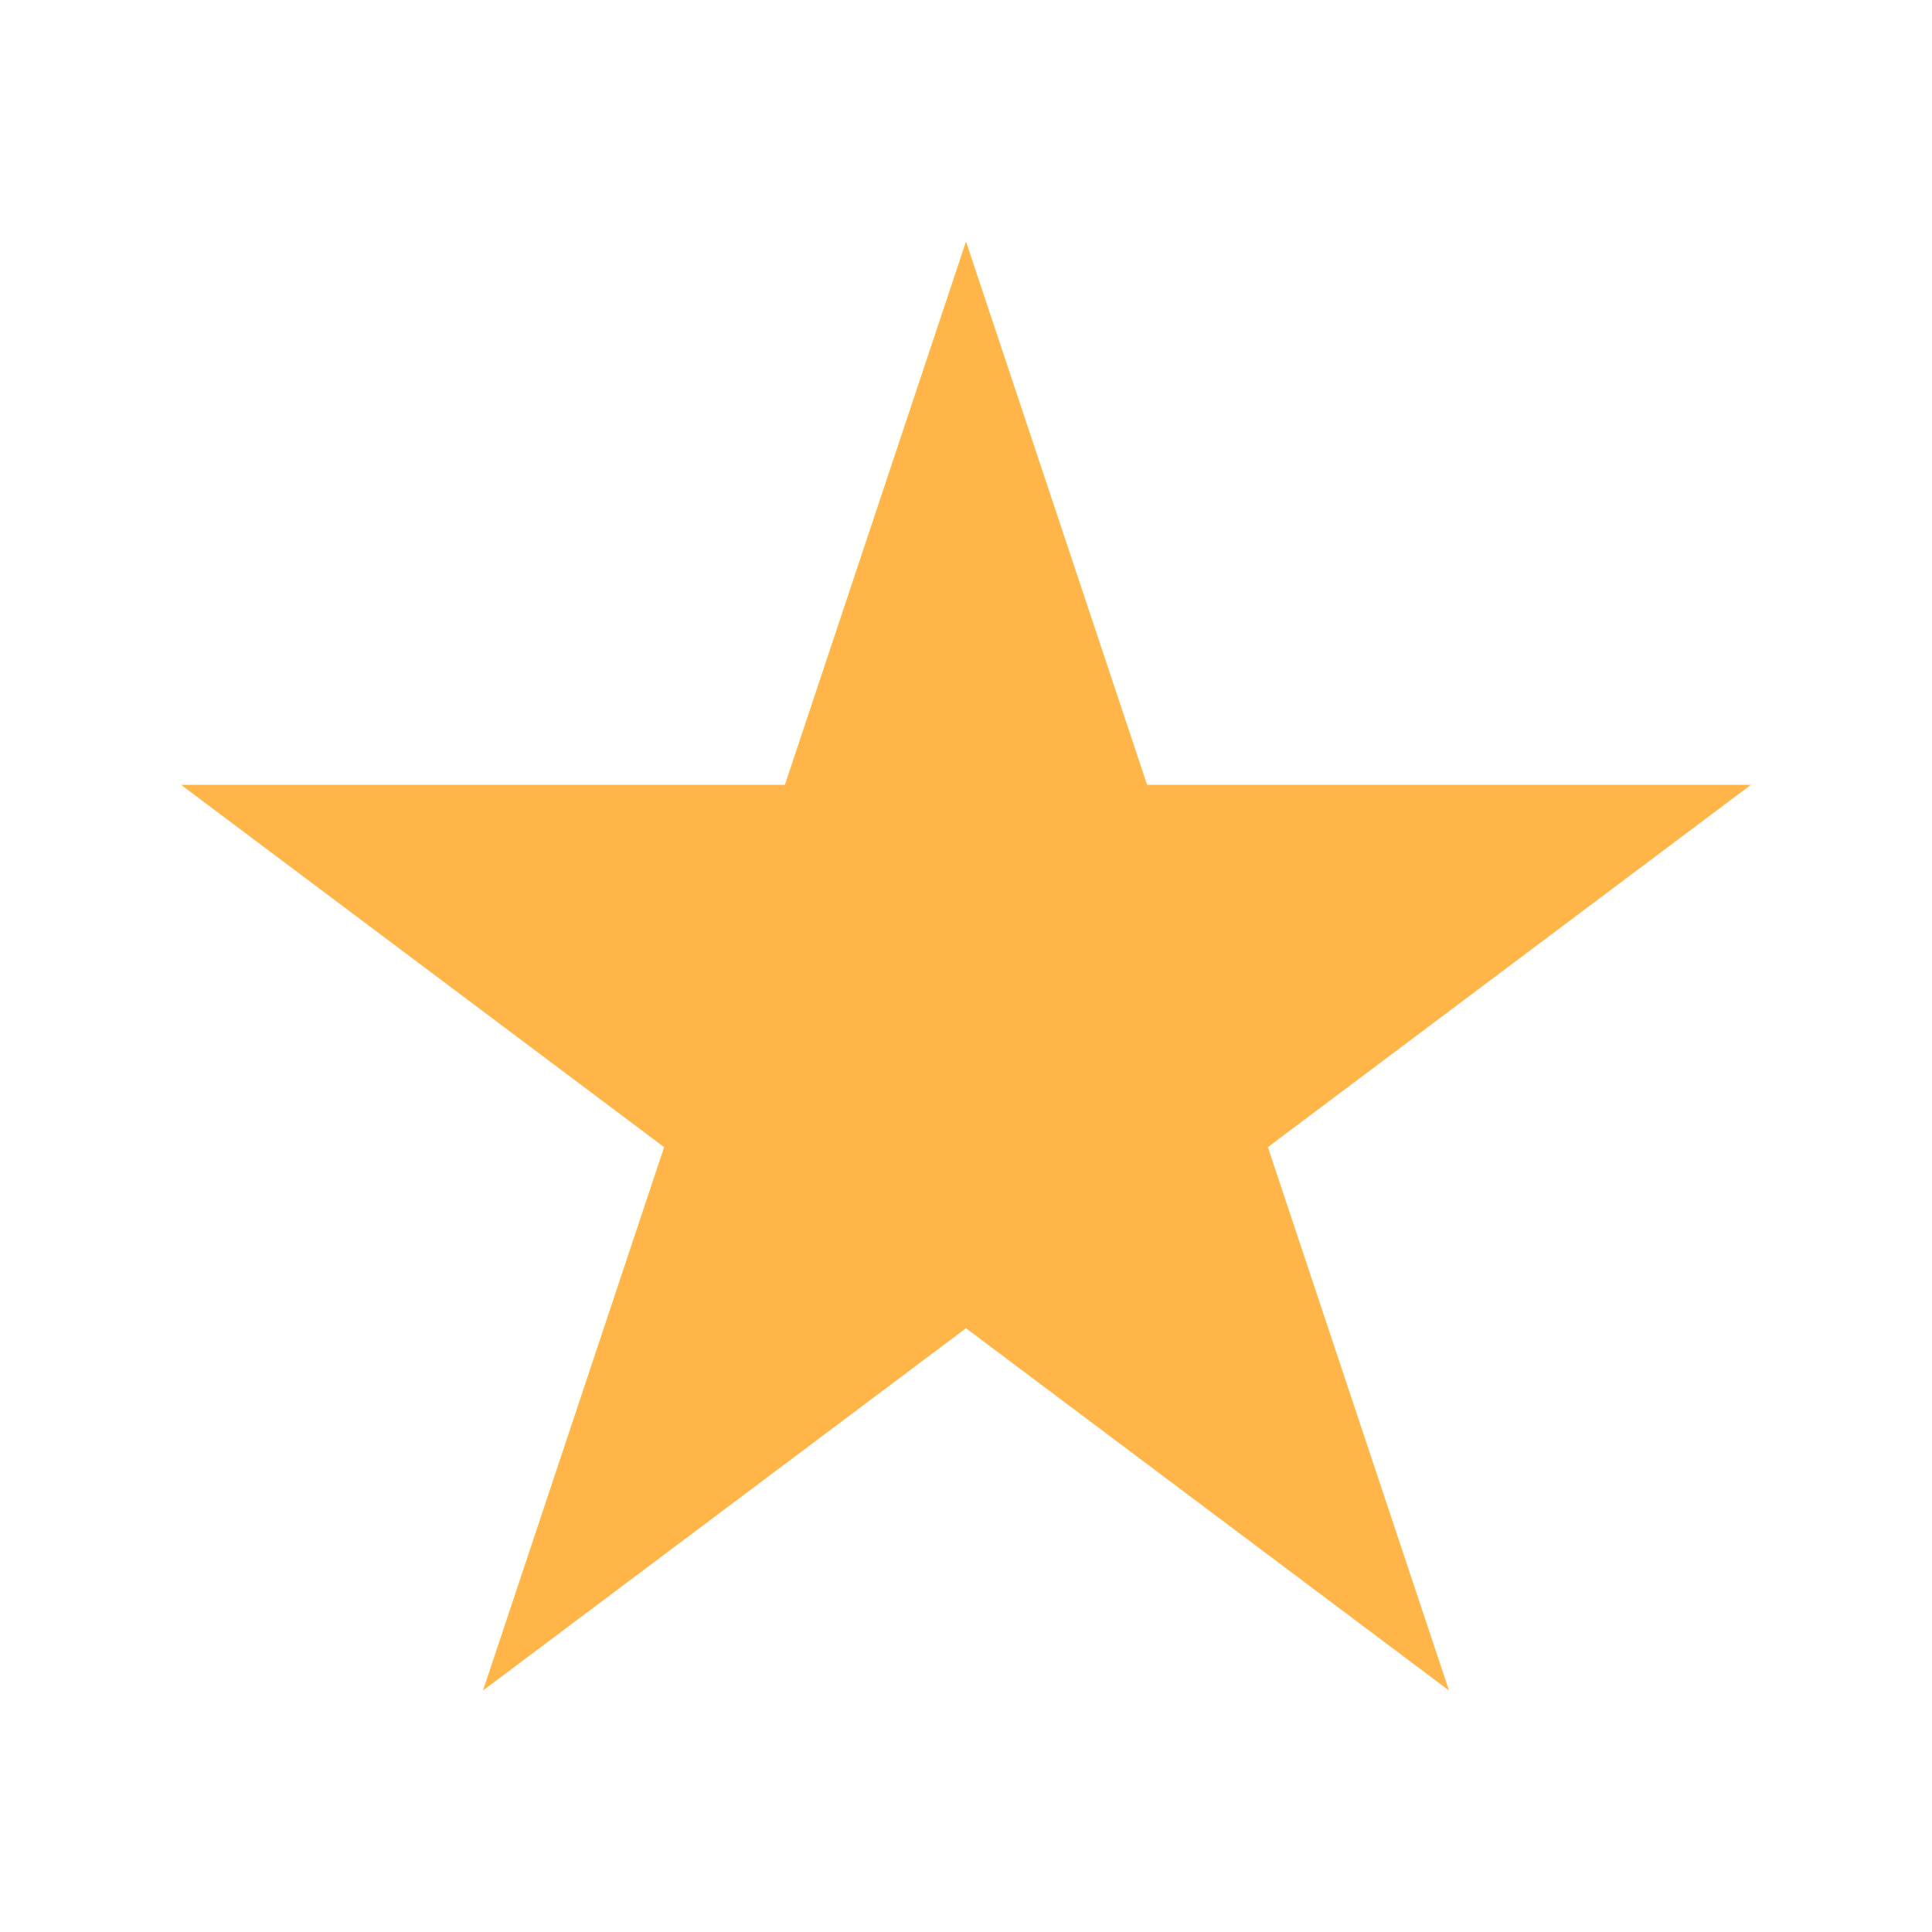 <?xml version="1.0" encoding="UTF-8"?>
<svg xmlns="http://www.w3.org/2000/svg" width="32" height="32" viewBox="0 0 32 32"><polygon fill="#FFB547" points="16,4 19,13 29,13 21,19 24,28 16,22 8,28 11,19 3,13 13,13"/></svg>